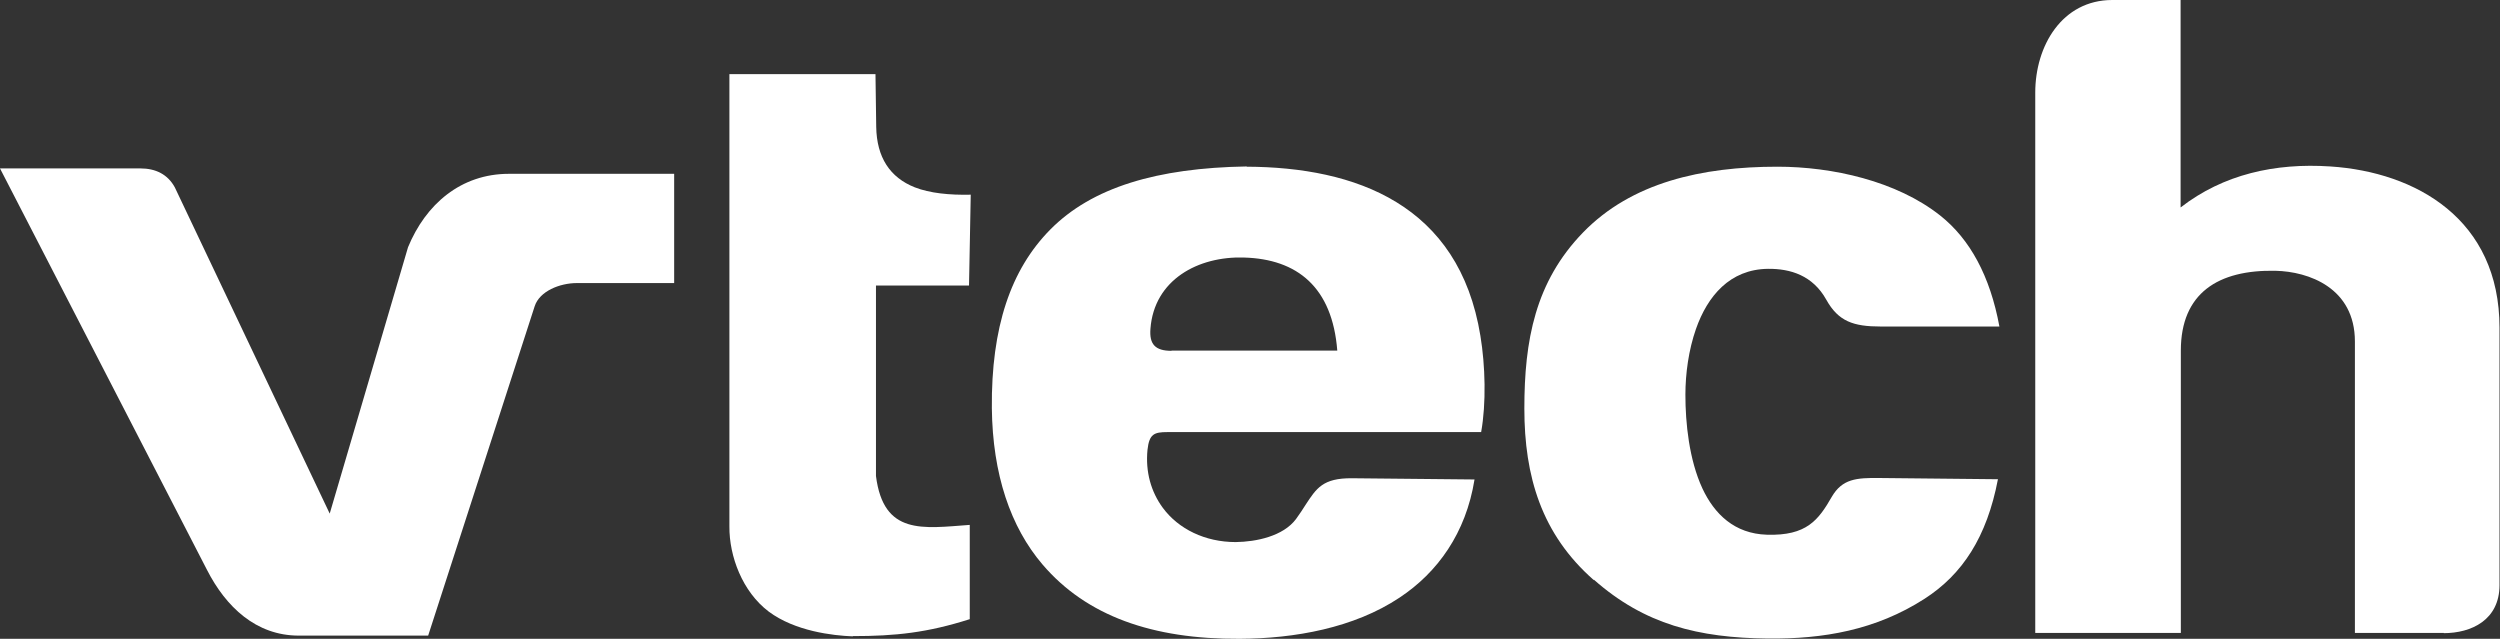 <?xml version="1.0" encoding="UTF-8"?><svg id="Calque_2" xmlns="http://www.w3.org/2000/svg" width="101.83" height="26.02" viewBox="0 0 101.83 26.02"><rect x="0" y="0" width="101.83" height="26.02" fill="#333333" stroke="none"/><defs><style>.cls-1,.cls-2{fill:#fff;}.cls-2{fill-rule:evenodd;}</style></defs><g id="Calque_1-2"><path class="cls-1" d="M8.43,23.21L0,6.86h5.72c.62,0,1.11.24,1.4.77l6.31,13.29,3.19-10.85c.72-1.75,2.15-2.99,4.11-2.99h6.73v4.45c-1.32,0-2.64,0-3.96,0-.7,0-1.52.33-1.72.94l-4.34,13.42h-5.27c-1.74,0-2.97-1.17-3.74-2.68Z"/><path class="cls-1" d="M34.74,25.92c-.82-.03-2.36-.21-3.43-1.01-1.07-.81-1.61-2.25-1.6-3.47V3.02h5.95l.03,2.15c.02,1.24.56,2.06,1.57,2.46.61.24,1.42.32,2.28.3l-.07,3.7h-3.79v7.76c.31,2.42,1.9,2.13,3.82,1.99v3.84c-1.73.55-3.02.69-4.77.69Z"/><path class="cls-2" d="M50.78,6.78c-3.65.06-6.3.85-8,2.57-1.61,1.63-2.41,3.98-2.38,7.28.03,2.69.76,4.84,2.07,6.37,1.79,2.09,4.47,3.04,8.02,3.02,2.24-.01,4.66-.44,6.52-1.68,1.54-1.02,2.7-2.62,3.05-4.81l-4.99-.05c-1.19-.01-1.45.41-1.89,1.08-.11.18-.24.37-.39.58-.52.7-1.62.93-2.46.94-1.24,0-2.33-.53-2.97-1.4-.47-.64-.71-1.45-.62-2.36.07-.64.27-.72.81-.72h12.78c.21-1.17.17-2.71-.03-3.92-.87-5.36-5.09-6.87-9.52-6.89ZM47.72,14.28h6.75c-.2-2.58-1.63-3.73-3.8-3.79-1.86-.06-3.66.9-3.81,2.9-.05.63.19.9.86.9Z"/><path class="cls-1" d="M64.92,23.63c-2.13-1.87-2.83-4.22-2.83-6.99s.44-5.16,2.39-7.17c1.98-2.04,4.84-2.68,7.92-2.68,2.23,0,4.85.58,6.63,1.99,1.21.96,2.03,2.46,2.41,4.52h-4.83c-1.12,0-1.73-.21-2.22-1.09-.55-.99-1.46-1.27-2.38-1.26-1.55.02-2.46,1.11-2.93,2.45-.3.86-.43,1.82-.43,2.68,0,1.15.15,2.64.69,3.81.49,1.05,1.31,1.85,2.63,1.89,1.62.05,2.1-.6,2.64-1.54.43-.74,1.01-.78,1.94-.77l4.83.05c-.45,2.36-1.45,3.88-2.99,4.87-1.99,1.28-4.13,1.64-6.37,1.62-2.84-.03-5.03-.57-7.1-2.4Z"/><path class="cls-1" d="M99.55,25.78h-3.63v-11.87c0-2.19-1.89-2.85-3.23-2.88-2.34-.05-3.86.91-3.86,3.25v11.5h-5.93V3.77c0-1.9,1.09-3.77,3.14-3.77h2.78v8.45c1.74-1.35,3.85-1.82,6.1-1.67,3.49.23,6.89,2.15,6.89,6.57v10.48c0,1.42-1.14,1.96-2.28,1.96Z"/></g></svg>